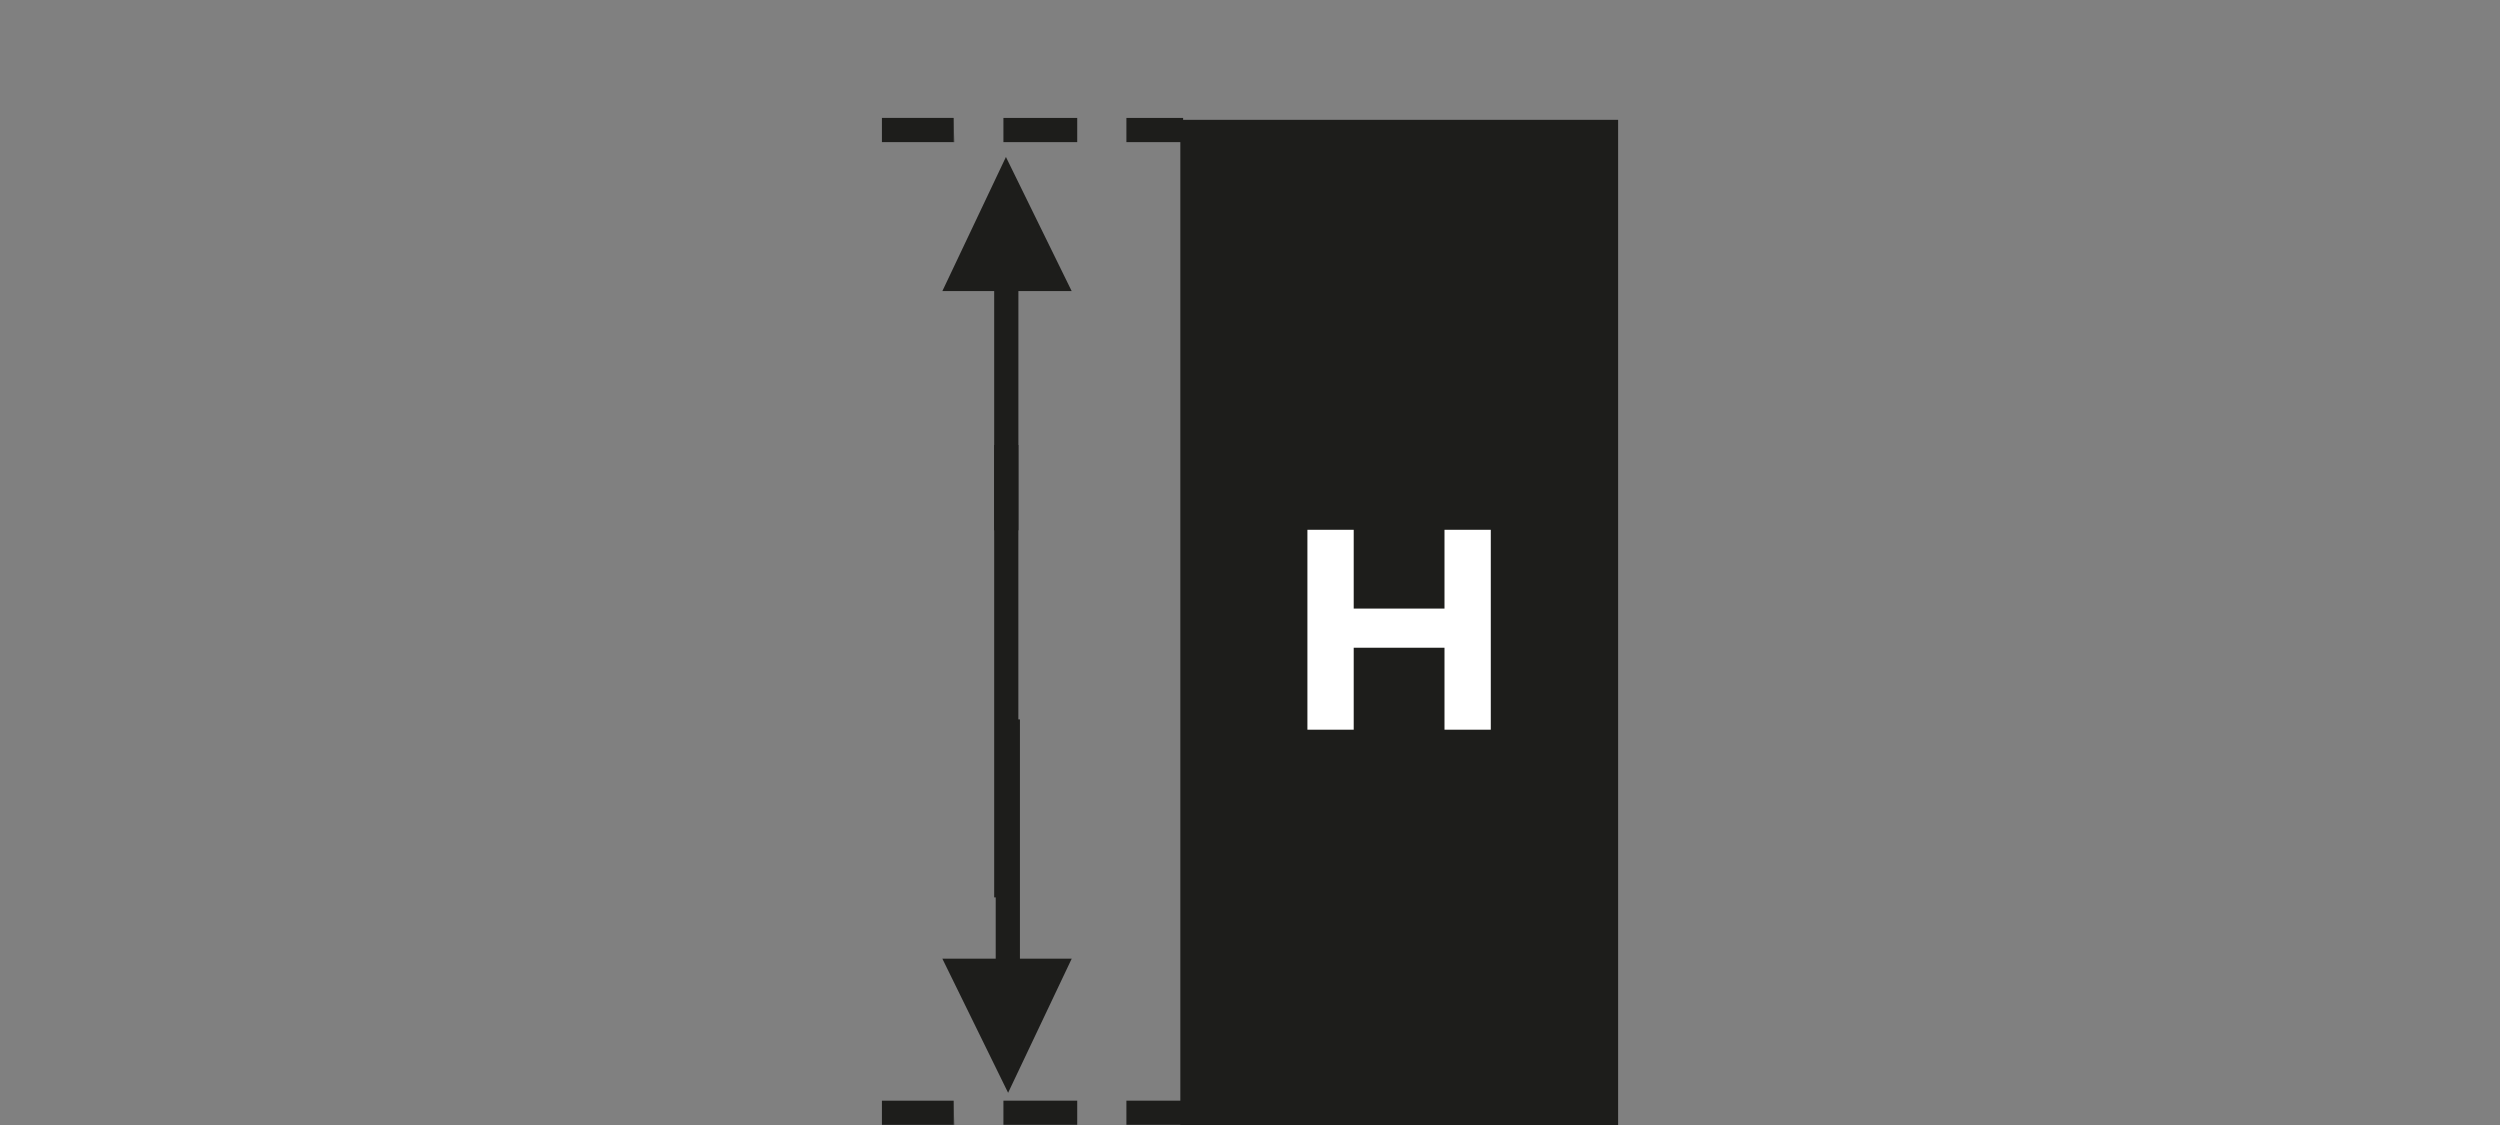 <?xml version="1.0" encoding="UTF-8"?>
<svg xmlns="http://www.w3.org/2000/svg" version="1.1" viewBox="0 0 69.995 31.511">
  <rect x="0" y="0" width="69.995" height="31.511" fill="#808080" stroke="none"/>
  <defs>
    <style>
      .cls-1 {
        fill-rule: evenodd;
      }

      .cls-1, .cls-2 {
        fill: #1d1d1b;
      }

      .cls-3 {
        isolation: isolate;
      }

      .cls-4 {
        fill: #fff;
      }
    </style>
  </defs>
  <!-- Generator: Adobe Illustrator 28.7.1, SVG Export Plug-In . SVG Version: 1.2.0 Build 142)  -->
  <g>
    <g id="Calque_1">
      <rect class="cls-2" x="33.047" y="3.355" width="12.257" height="28.156"/>
      <g class="cls-3">
        <g class="cls-3">
          <path class="cls-4" d="M41.739,14.833v5.597h-1.296v-2.295h-2.542v2.295h-1.296v-5.597h1.296v2.206h2.542v-2.206h1.296Z"/>
        </g>
      </g>
      <polyline class="cls-1" points="26.384 8.15 28.164 4.395 30.005 8.15"/>
      <rect class="cls-2" x="27.835" y="6.36" width=".678" height="8.488"/>
      <path class="cls-2" d="M26.701,3.979h.015l-.015-.677v.677ZM28.094,3.979h2.066v-.678h-2.066v.678ZM31.537,3.979h1.588v-.678h-1.588s0,.678,0,.678Z"/>
      <rect class="cls-2" x="24.692" y="3.301" width="2.009" height=".678"/>
      <polyline class="cls-1" points="30.006 26.841 28.225 30.596 26.384 26.841"/>
      <rect class="cls-2" x="27.878" y="20.142" width=".678" height="8.488"/>
      <path class="cls-2" d="M26.701,31.493h.015l-.015-.675v.675ZM28.094,31.493h2.066v-.676h-2.066v.676ZM31.537,31.493h1.588v-.676h-1.588s0,.676,0,.676Z"/>
      <rect class="cls-2" x="24.692" y="30.817" width="2.009" height=".676"/>
      <rect class="cls-2" x="27.835" y="12.459" width=".677" height="12.666"/>
    </g>
  </g>
</svg>